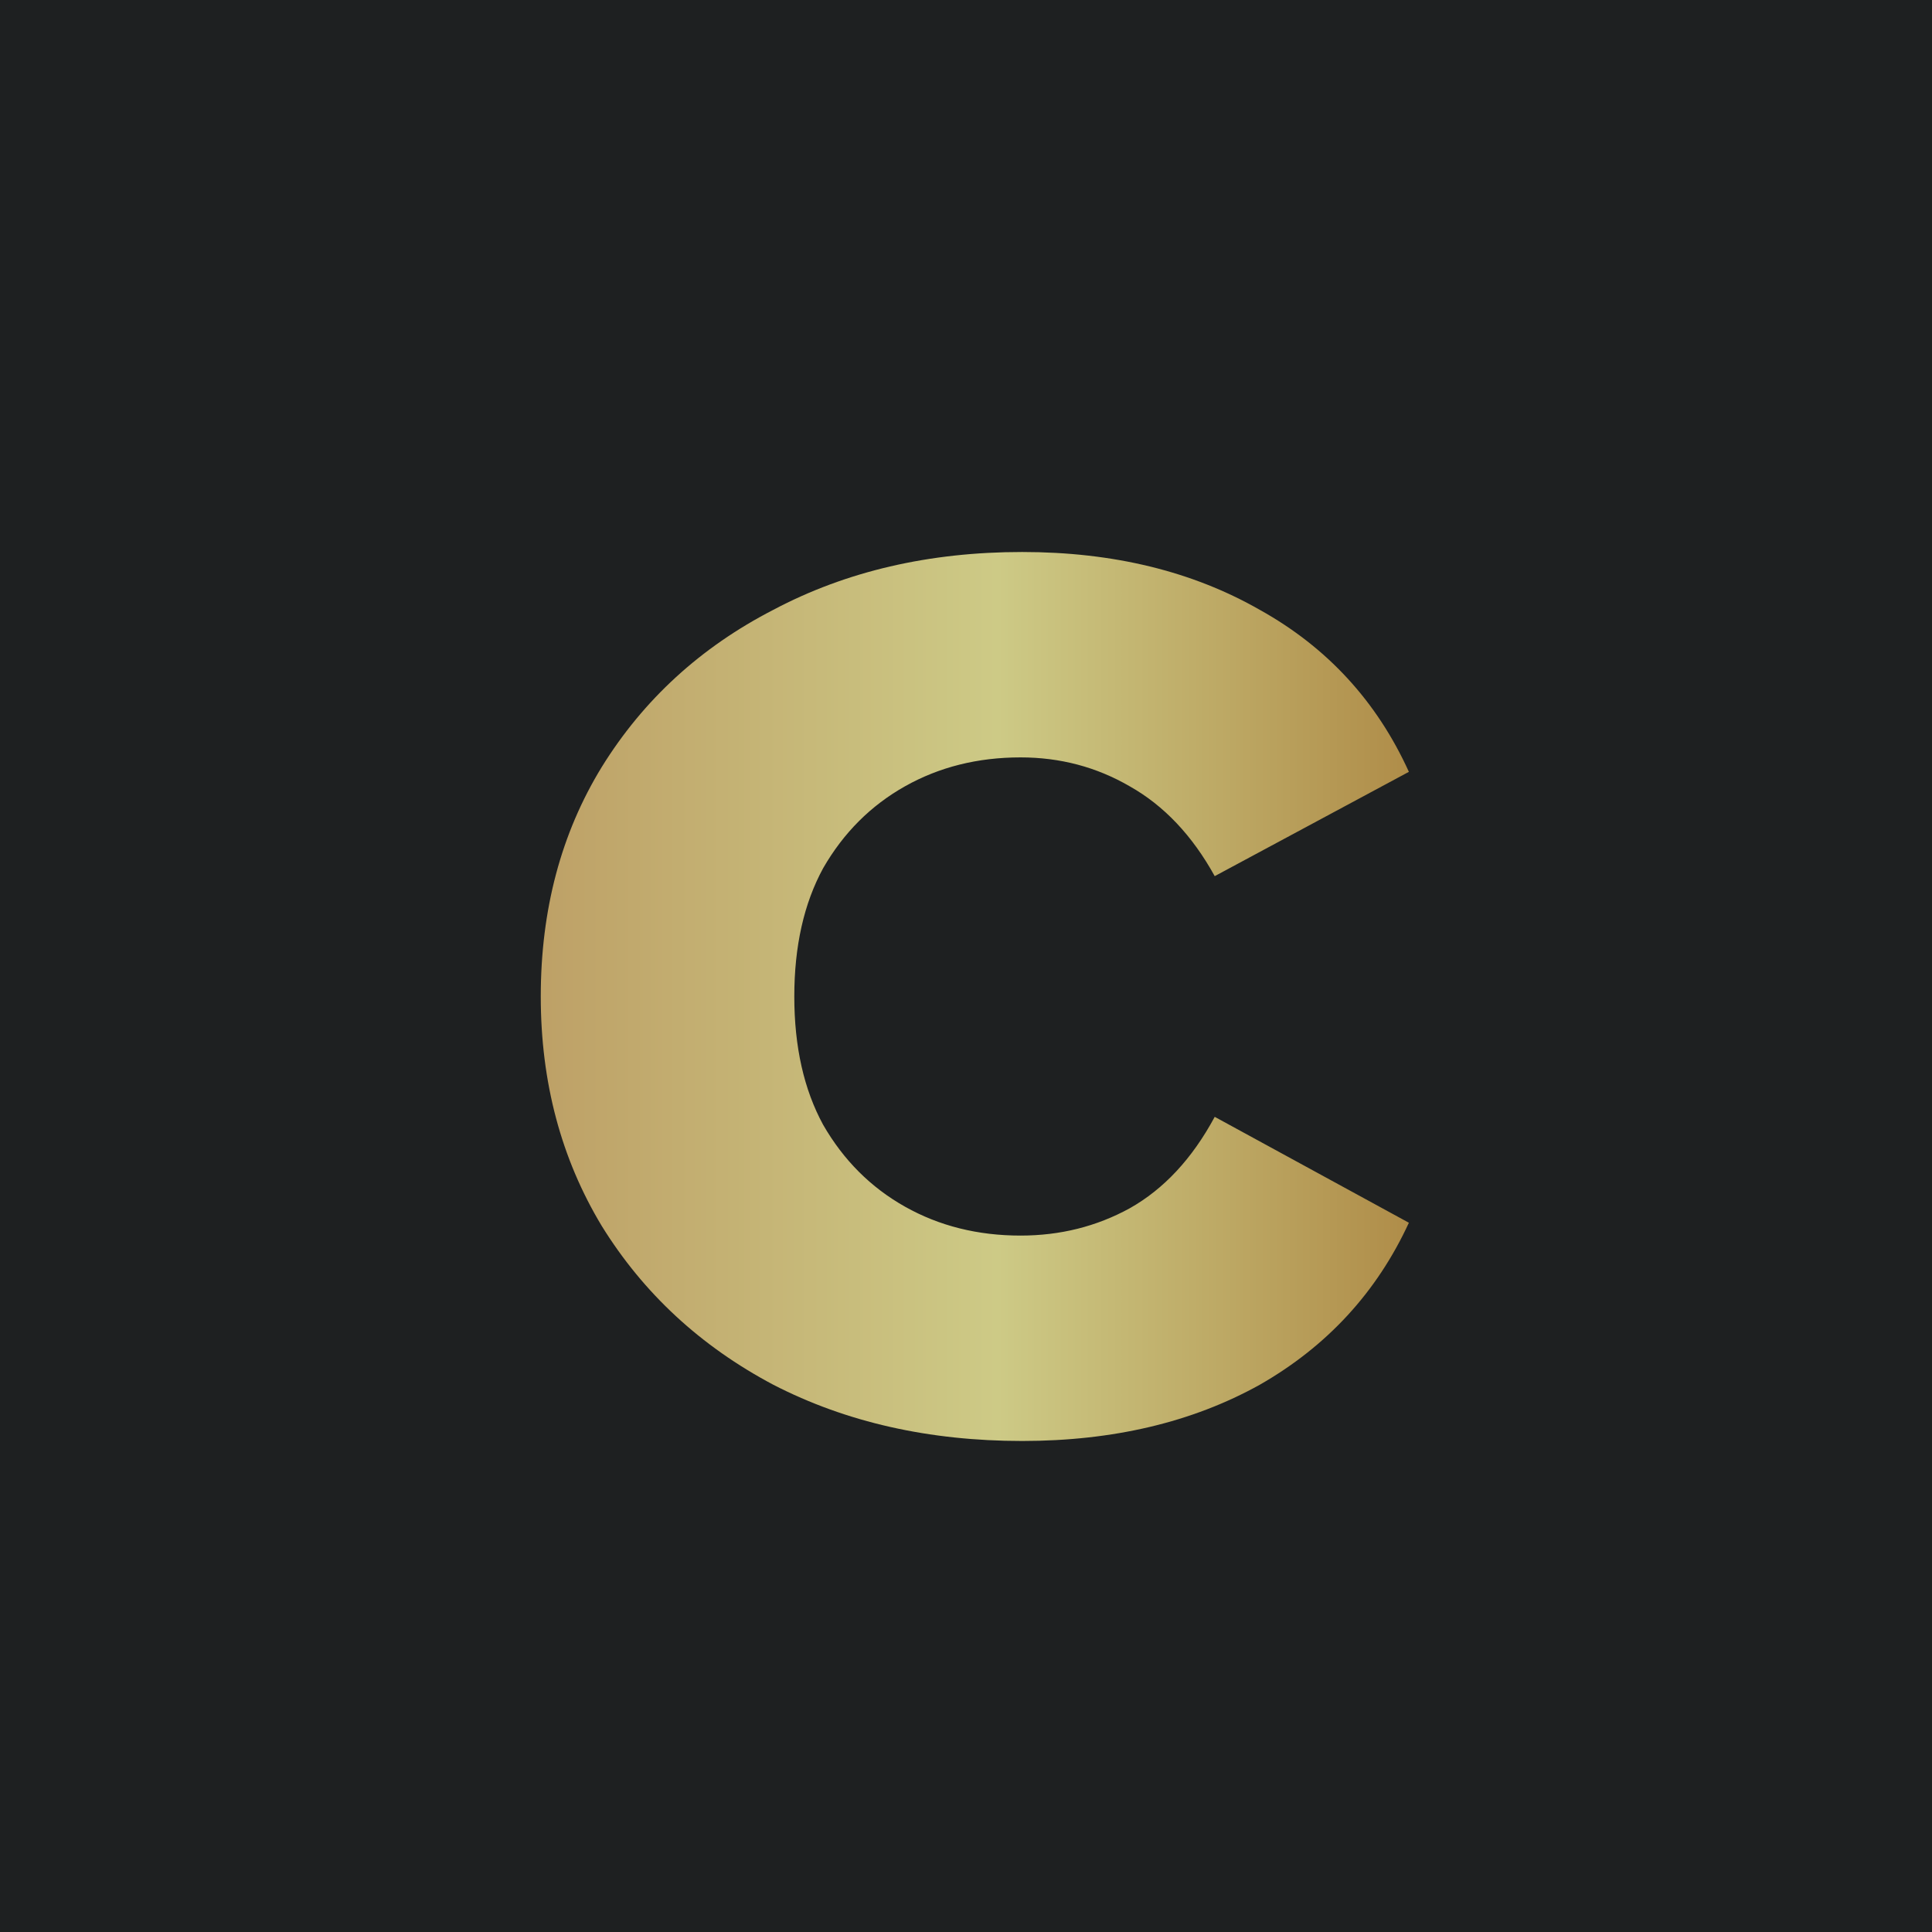 <?xml version="1.0" encoding="UTF-8"?> <svg xmlns="http://www.w3.org/2000/svg" width="602" height="602" viewBox="0 0 602 602" fill="none"><rect width="602" height="602" fill="#1E2021"></rect><path d="M318.5 449C289.5 449 263.667 443.167 241 431.5C218.333 419.5 200.5 403 187.5 382C174.833 361 168.5 337.167 168.5 310.5C168.5 283.5 174.833 259.667 187.5 239C200.5 218 218.333 201.667 241 190C263.667 178 289.5 172 318.5 172C346.833 172 371.5 178 392.5 190C413.5 201.667 429 218.5 439 240.5L378.5 273C371.5 260.333 362.667 251 352 245C341.667 239 330.333 236 318 236C304.667 236 292.667 239 282 245C271.333 251 262.833 259.5 256.5 270.5C250.5 281.5 247.5 294.833 247.5 310.5C247.5 326.167 250.5 339.5 256.5 350.5C262.833 361.5 271.333 370 282 376C292.667 382 304.667 385 318 385C330.333 385 341.667 382.167 352 376.5C362.667 370.5 371.5 361 378.5 348L439 381C429 402.667 413.5 419.5 392.5 431.5C371.5 443.167 346.833 449 318.5 449Z" fill="url(#paint0_linear_36_4)"></path><defs><linearGradient id="paint0_linear_36_4" x1="153" y1="270" x2="449" y2="270" gradientUnits="userSpaceOnUse"><stop stop-color="#BC9C63"></stop><stop offset="0.533" stop-color="#CDCA86"></stop><stop offset="1" stop-color="#AD8844"></stop></linearGradient></defs></svg> 